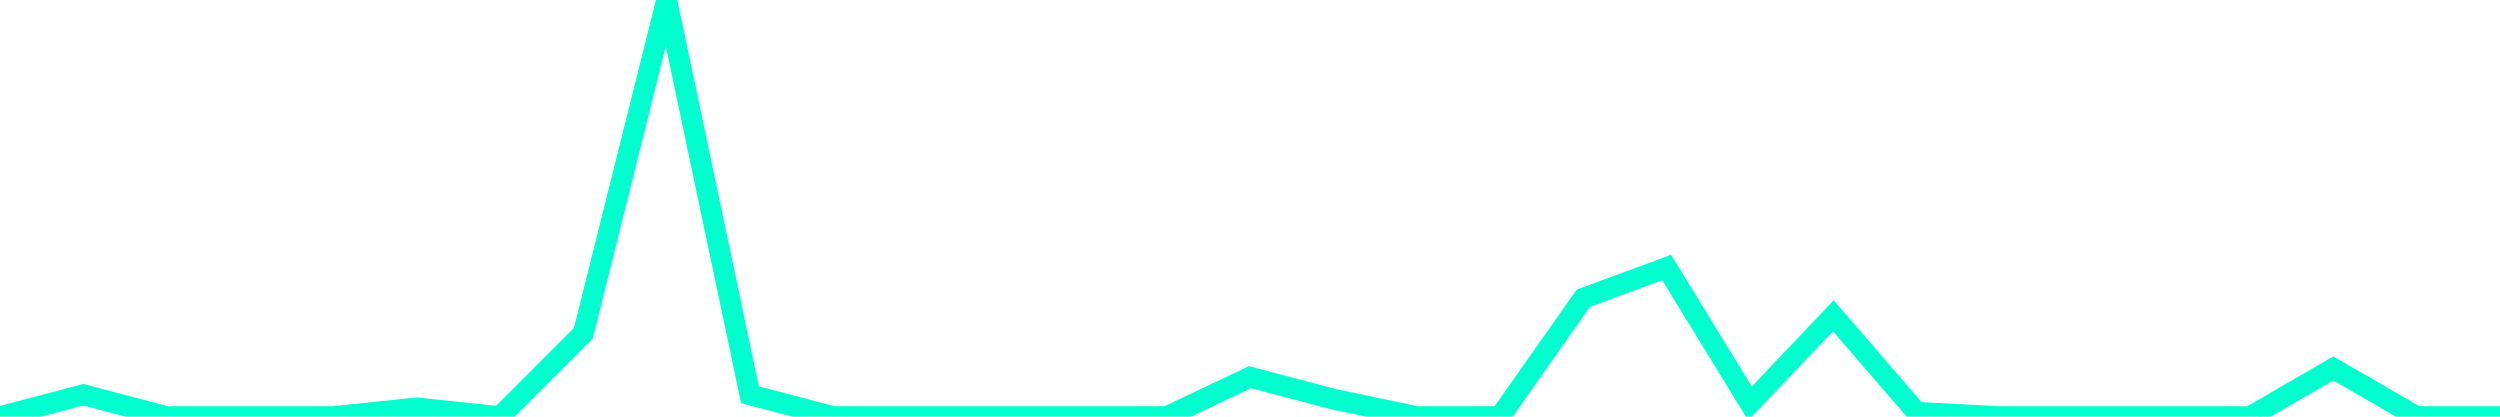 <?xml version="1.0" encoding="utf-8"?>
      <svg
        height="100%"
        preserveAspectRatio="none"
        version="1.1"
        viewBox="0 0 120 20"
        x="0px"
        xml:space="preserve"
        xmlns="http://www.w3.org/2000/svg"
        xmlns:xlink="http://www.w3.org/1999/xlink"
        y="0px"
        width="100%"
      >
        <title>sparline title</title>
        <desc>sparkline description</desc>
        
        
        <path
          d="M 0,20 L 4,18.947 L 8,20 L 12,20 L 16,20 L 20,19.579 L 24,20 L 28,16 L 32,0 L 36,18.947 L 40,20 L 44,20 L 48,20 L 52,20 L 56,20 L 60,18.105 L 64,19.158 L 68,20 L 72,20 L 76,14.316 L 80,12.842 L 84,19.368 L 88,15.158 L 92,19.79 L 96,20 L 100,20 L 104,20 L 108,20 L 112,17.684 L 116,20 L 120,20"
          fill="transparent"
          stroke="#00FFCE"
          stroke-width="1"
        />
      
      </svg>
    